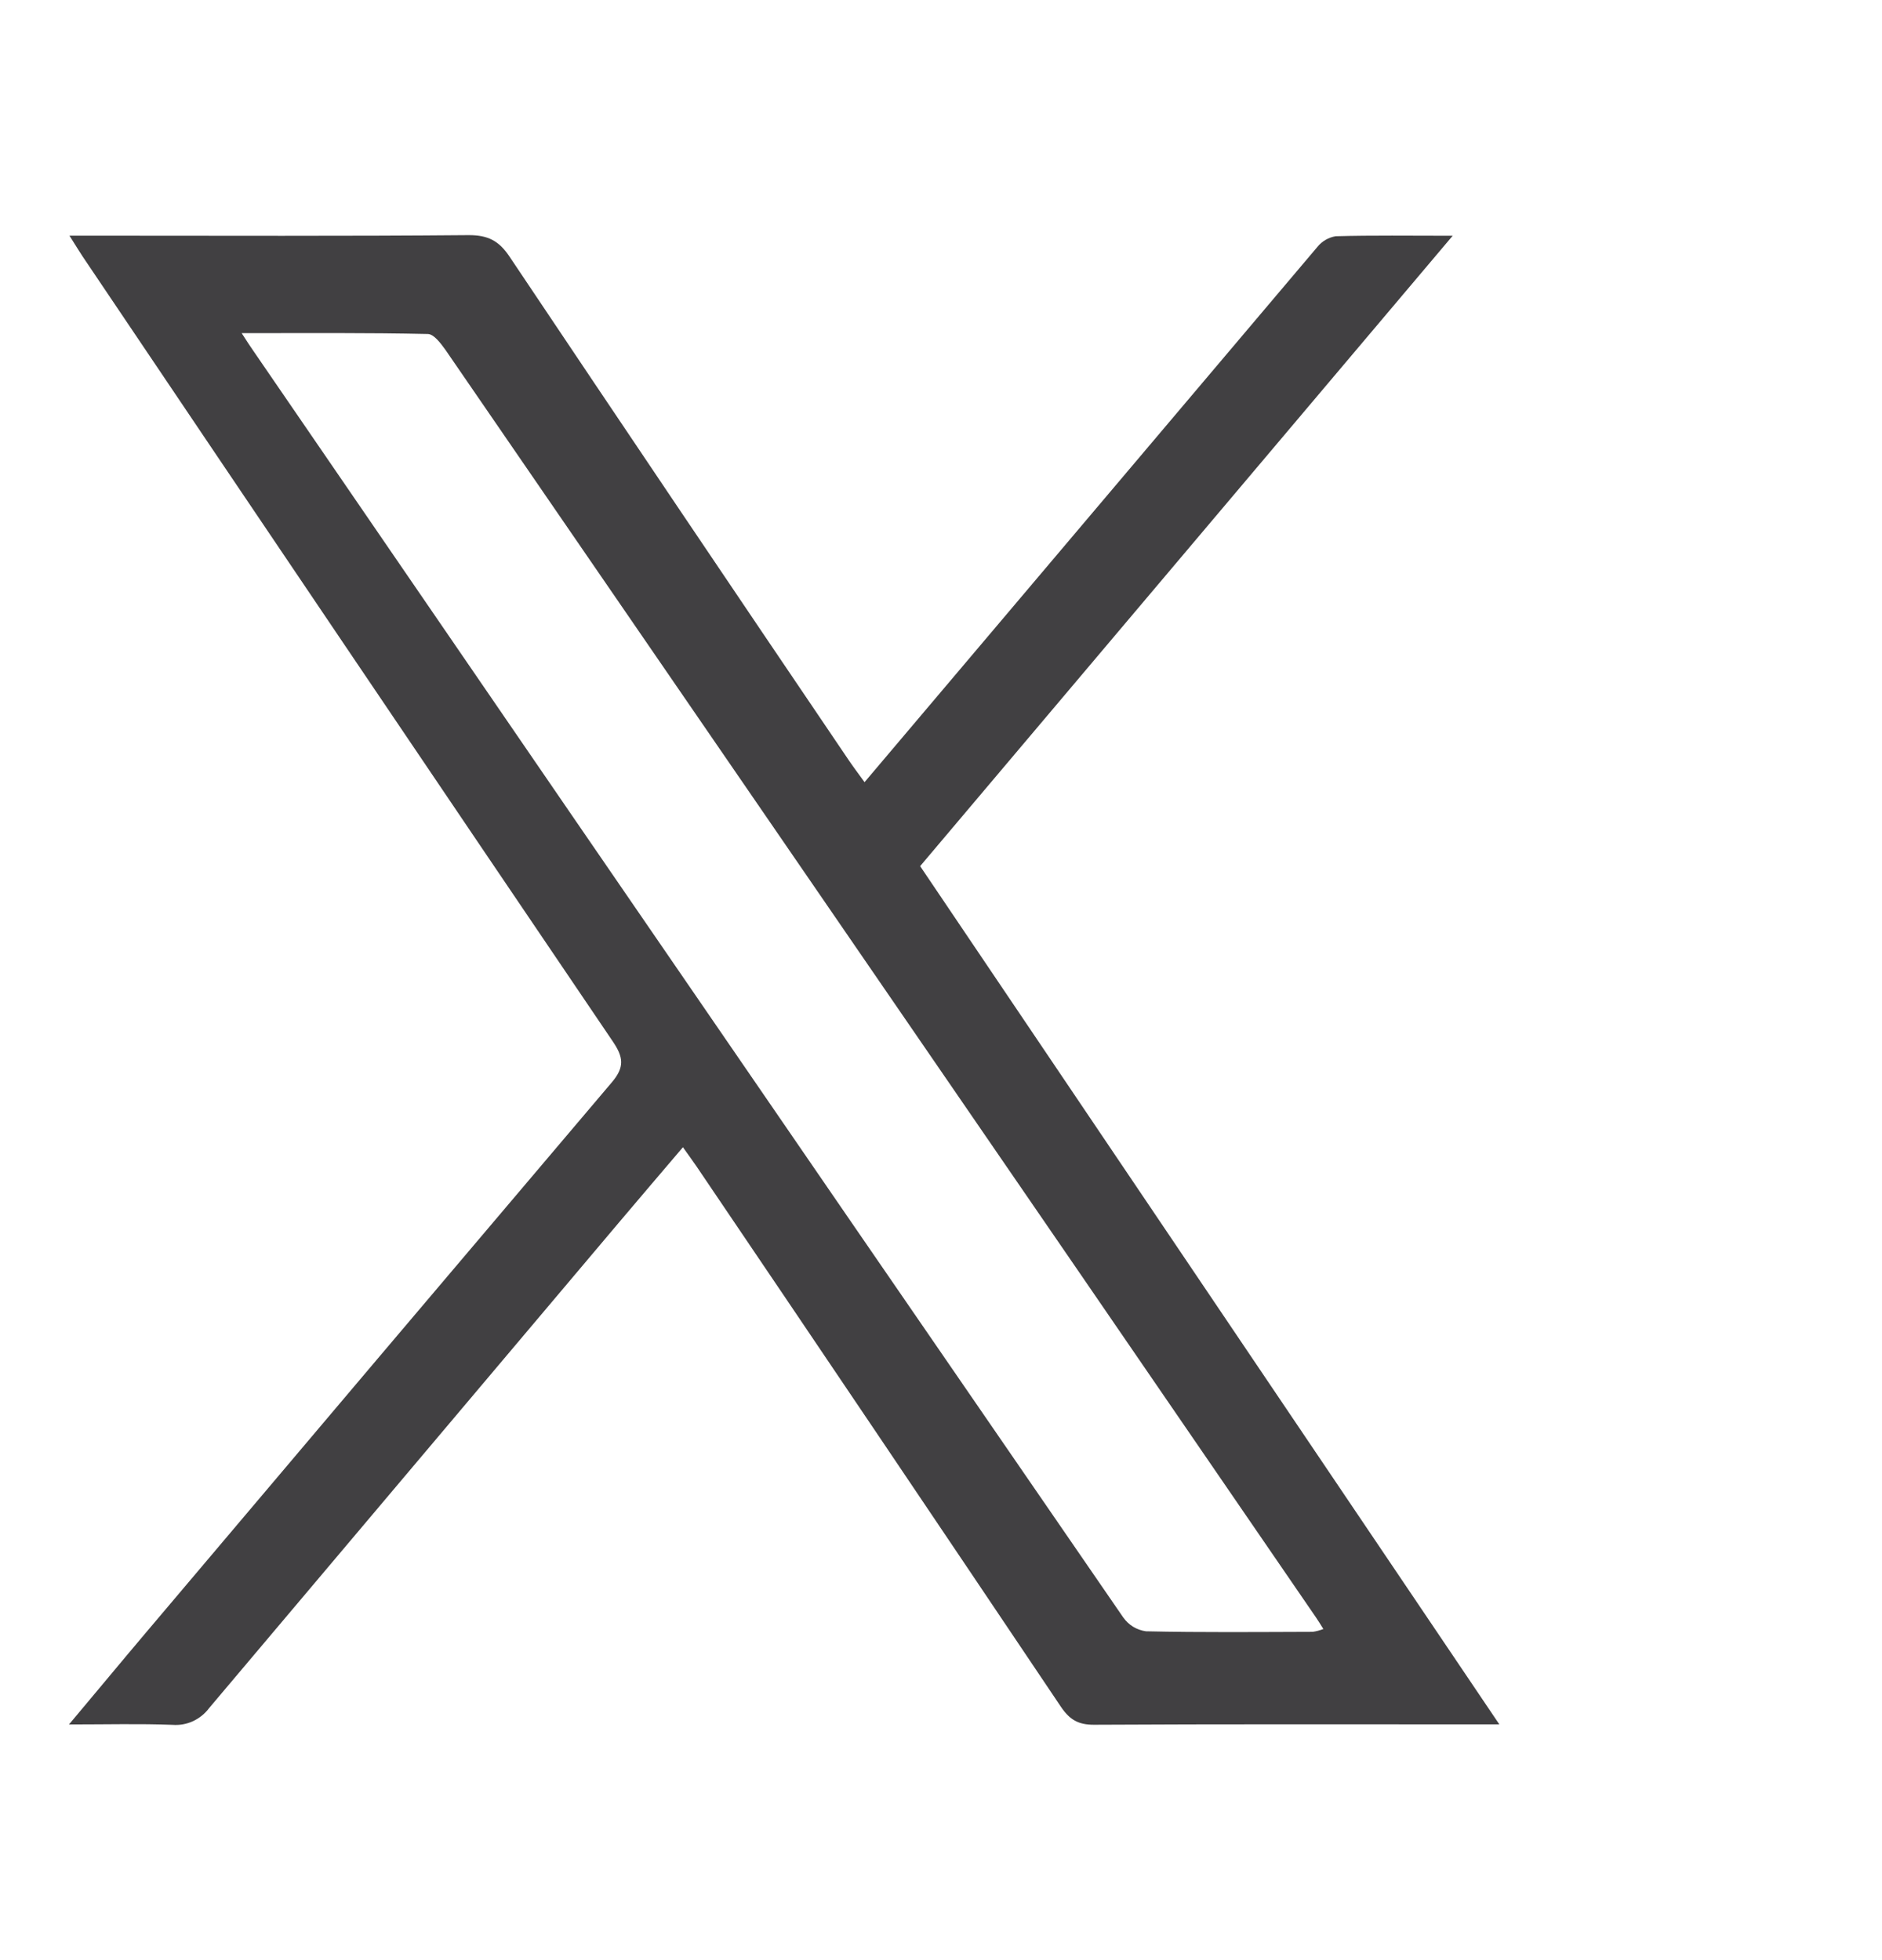 <svg width="24" height="25" viewBox="0 0 24 25" fill="none" xmlns="http://www.w3.org/2000/svg">
<path d="M11.734 11.047L19.12 21.993H18.814C17.192 21.993 15.57 21.989 13.948 21.998C13.749 21.998 13.639 21.932 13.528 21.767C11.984 19.468 10.436 17.172 8.884 14.879C8.835 14.807 8.783 14.737 8.709 14.632C8.427 14.964 8.156 15.28 7.888 15.598C6.148 17.659 4.408 19.721 2.668 21.784C2.614 21.857 2.542 21.915 2.46 21.953C2.377 21.991 2.287 22.006 2.197 21.999C1.781 21.983 1.365 21.994 0.88 21.994C1.229 21.579 1.537 21.206 1.849 20.837C3.83 18.492 5.814 16.149 7.8 13.807C7.969 13.609 7.95 13.483 7.814 13.282C5.556 9.949 3.303 6.613 1.055 3.273C1.007 3.201 0.963 3.127 0.886 3.006H1.231C2.813 3.006 4.396 3.013 5.979 2.999C6.222 2.999 6.362 3.07 6.497 3.272C7.934 5.418 9.377 7.56 10.825 9.698C10.884 9.785 10.947 9.868 11.025 9.976C11.652 9.235 12.259 8.517 12.866 7.8C14.177 6.249 15.489 4.698 16.8 3.149C16.859 3.076 16.942 3.028 17.033 3.013C17.506 3 17.979 3.007 18.525 3.007L11.734 11.047ZM3.082 4.249C3.153 4.359 3.184 4.408 3.218 4.456C4.595 6.464 5.972 8.473 7.35 10.482C9.672 13.866 11.996 17.248 14.323 20.628C14.357 20.676 14.4 20.717 14.45 20.748C14.5 20.778 14.556 20.798 14.614 20.806C15.322 20.822 16.032 20.815 16.74 20.813C16.787 20.806 16.832 20.794 16.876 20.777C16.836 20.713 16.811 20.671 16.783 20.631C15.767 19.149 14.751 17.667 13.734 16.186C11.05 12.277 8.364 8.368 5.679 4.46C5.62 4.378 5.533 4.262 5.457 4.26C4.686 4.243 3.913 4.249 3.082 4.249Z" fill="#414042"/>
</svg>
